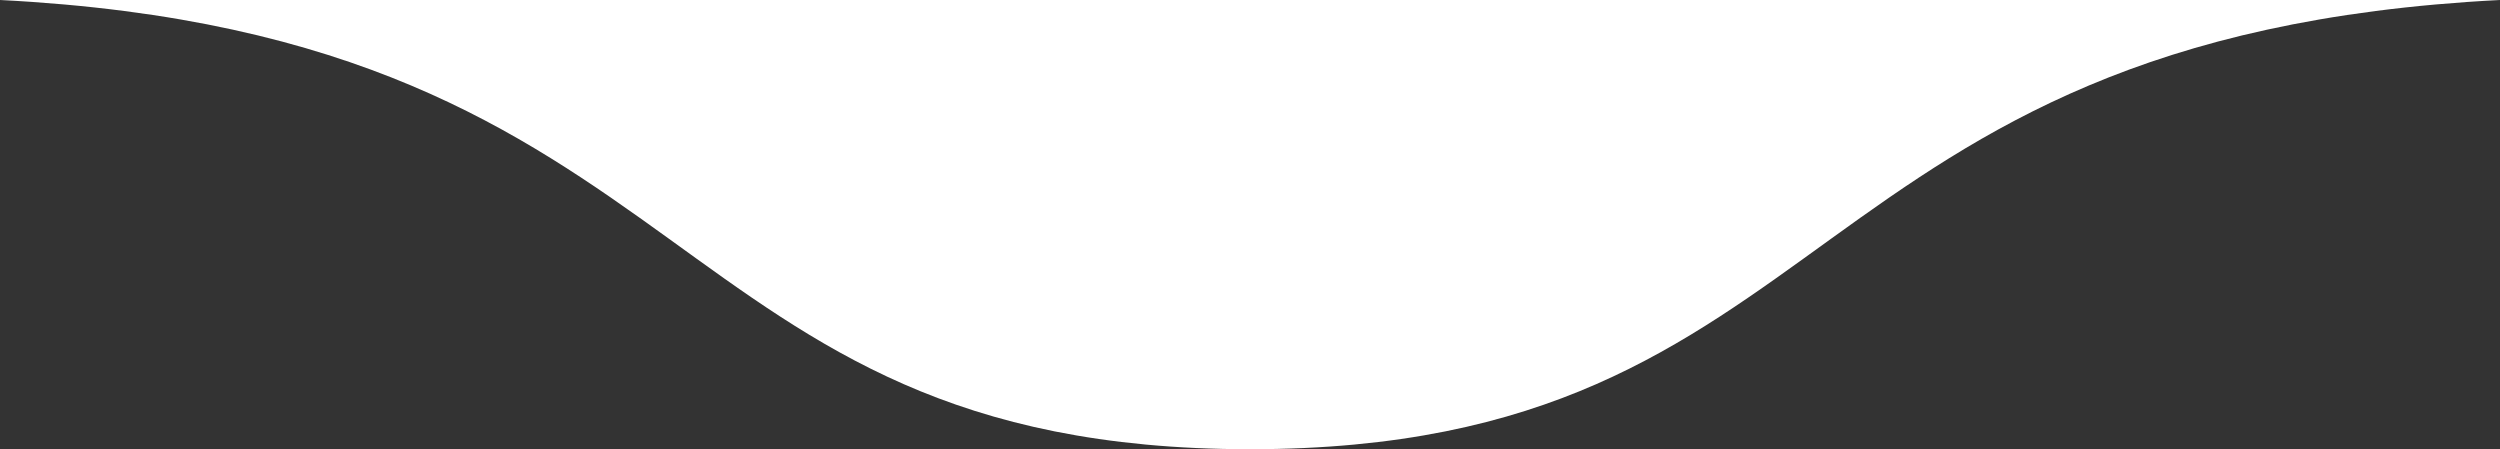 <svg width="128" height="23" viewBox="0 0 128 23" fill="none" xmlns="http://www.w3.org/2000/svg">
<rect x="0" y="0" width="128" height="23" fill="#333333" stroke="none"/>
<path d="M64 0V23C33.561 23 36.331 1.855 0 0H64Z" fill="white"/>
<path d="M64 0V23C94.439 23 91.669 1.855 128 0H64Z" fill="white"/>
</svg>
